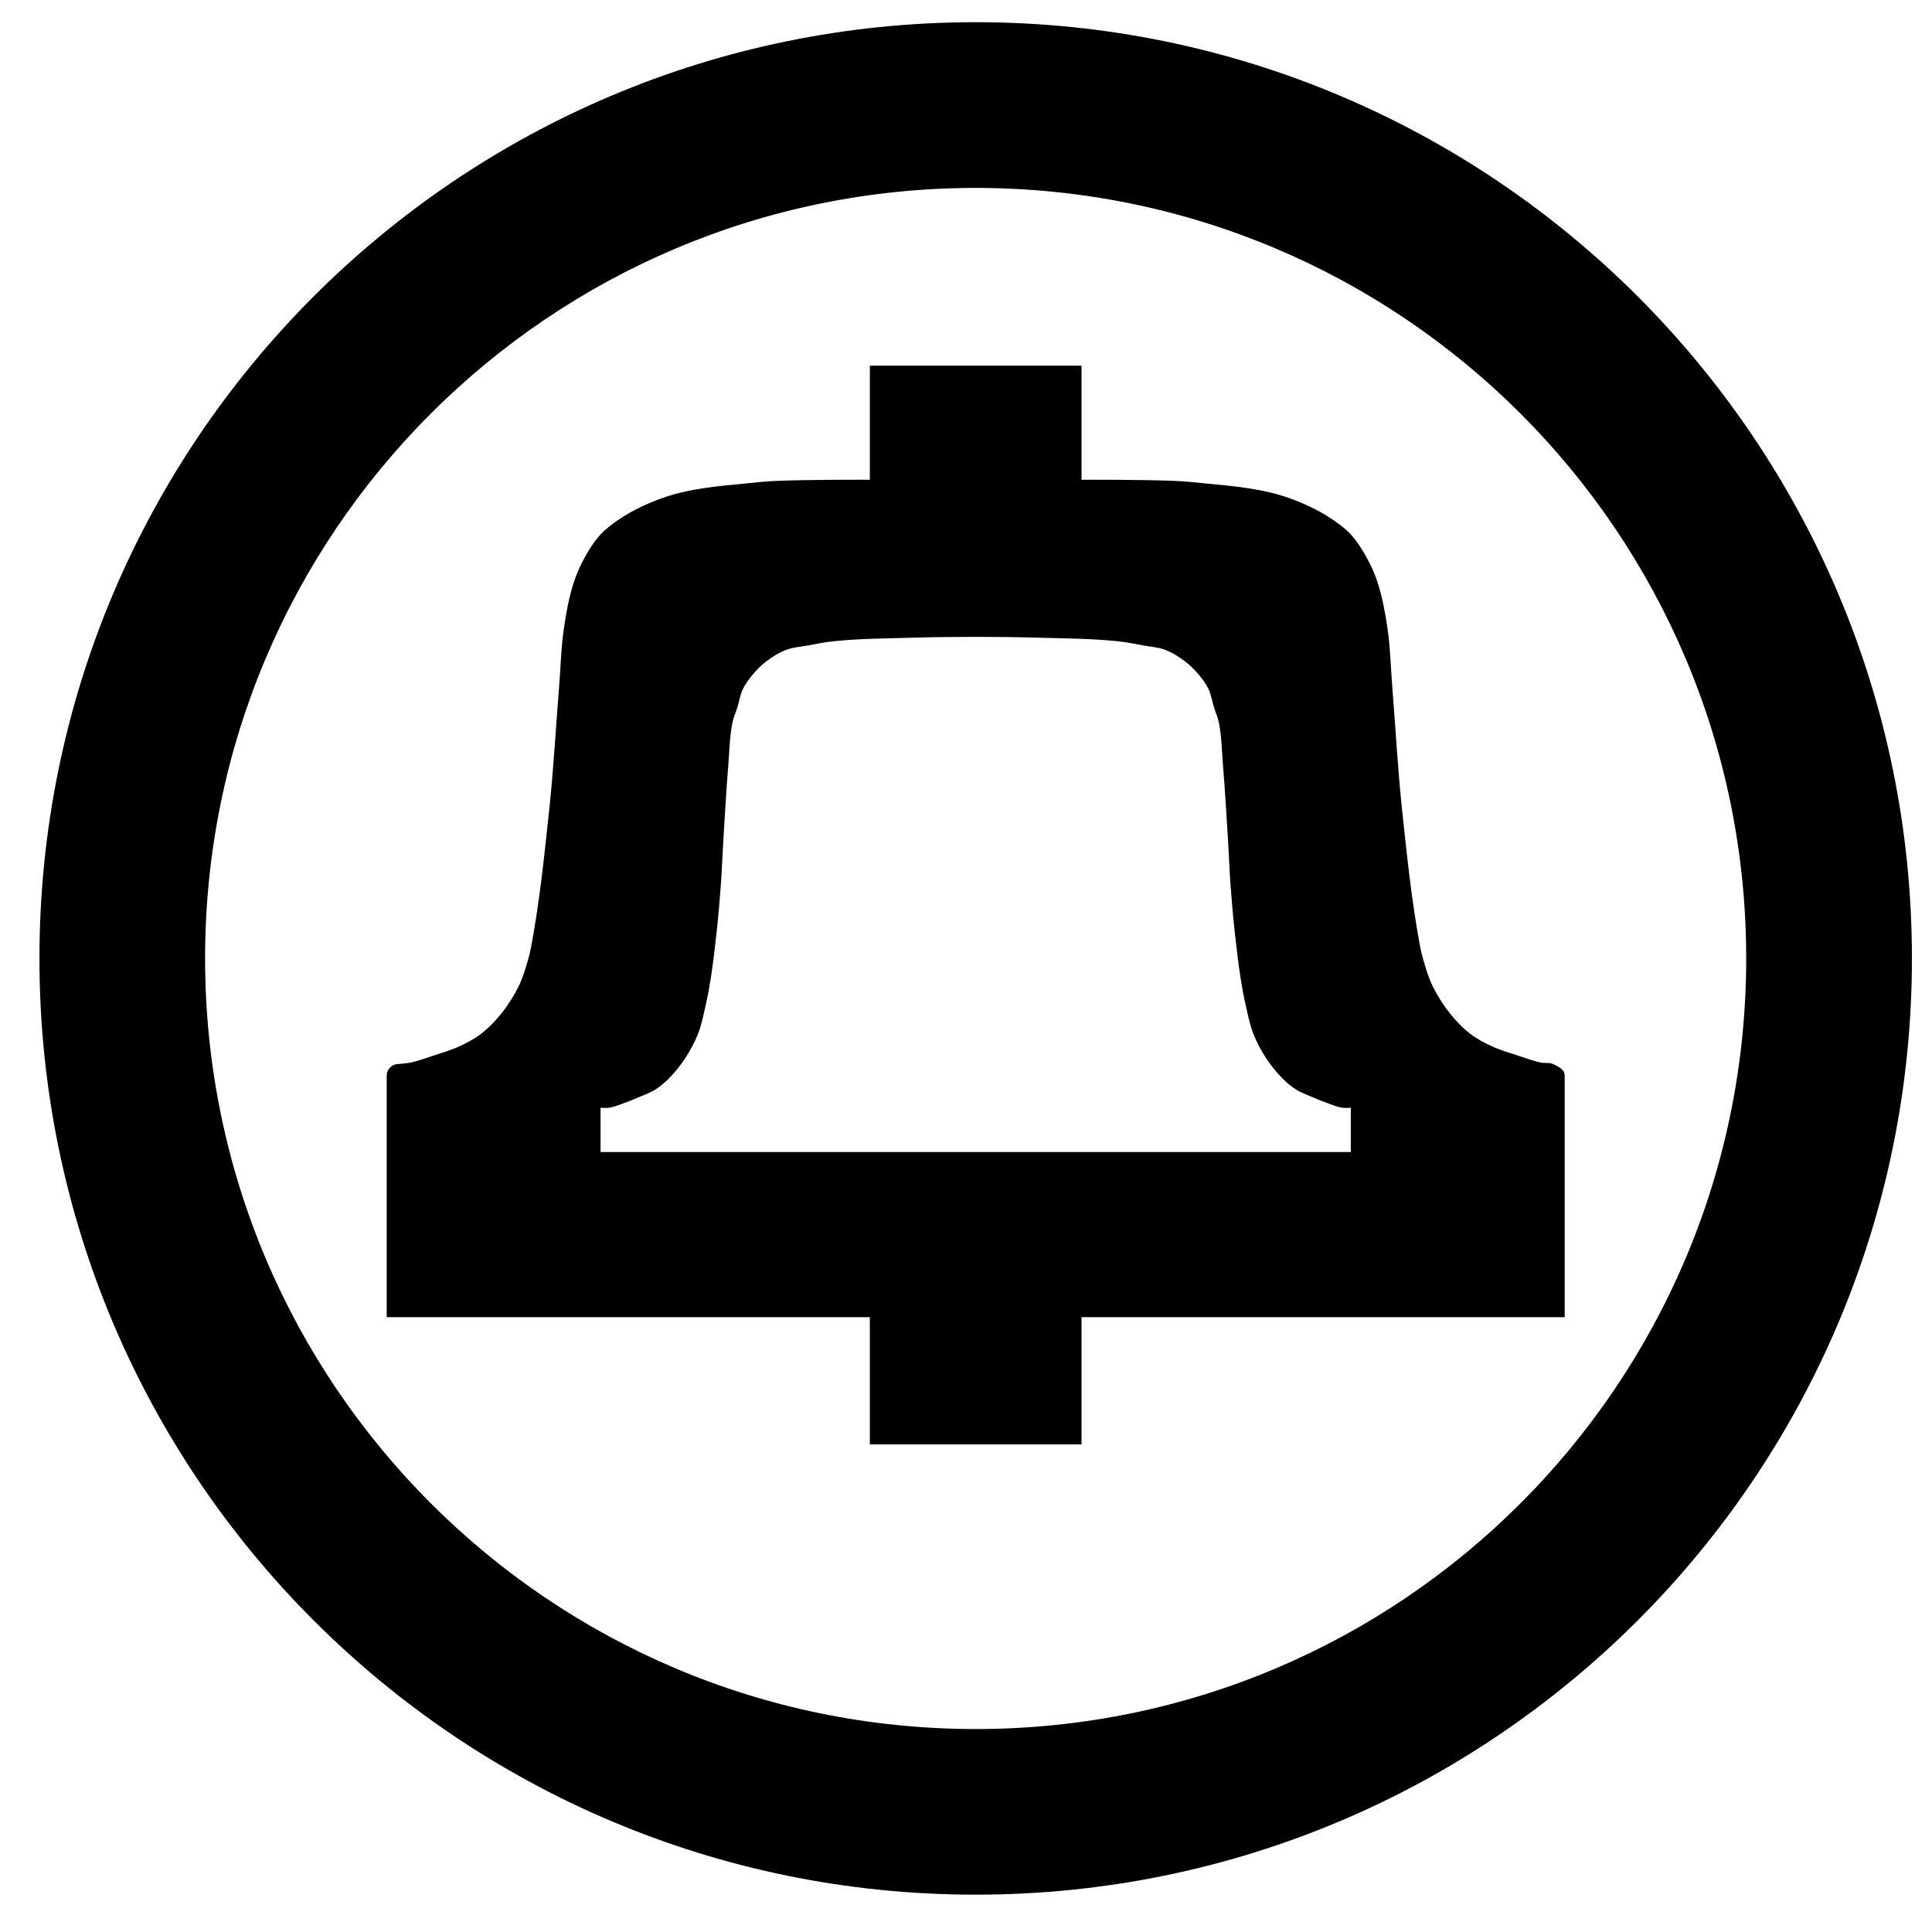 <?xml version="1.0" encoding="UTF-8" standalone="no"?>
<svg xmlns:dc="http://purl.org/dc/elements/1.1/" xmlns:cc="http://creativecommons.org/ns#" xmlns:rdf="http://www.w3.org/1999/02/22-rdf-syntax-ns#" xmlns:svg="http://www.w3.org/2000/svg" xmlns="http://www.w3.org/2000/svg" xmlns:sodipodi="http://sodipodi.sourceforge.net/DTD/sodipodi-0.dtd" xmlns:inkscape="http://www.inkscape.org/namespaces/inkscape" width="42" height="42" id="svg2" version="1.1" inkscape:version="0.48.2 r9819" sodipodi:docname="Bell_Laboratories_logo.svg" inkscape:export-filename="/home/sysop/Pictures/Logos/Bell Laboratories/Bell_Laboratories_logo.png" inkscape:export-xdpi="90" inkscape:export-ydpi="90">
  <title id="title3794">Bell Laboratories logo (1969-1983)</title>
  <g inkscape:label="Layer 1" inkscape:groupmode="layer" id="layer1" transform="translate(-420.839,-427.027)">
    <g id="g4814" transform="translate(0.13,1.5290624e-6)">
      <g transform="matrix(0.061,0,0,0.061,419.3,416.255)" id="g3969" style="fill:#000000;fill-opacity:1">
        <path style="fill:#000000;fill-opacity:1;stroke:none" d="m 333.094,306.906 0,40.656 c 0,0 -22.994,-0.106 -34.469,0.469 -3.331,0.167 -6.65,0.542 -9.969,0.875 -5.063,0.509 -10.132,0.911 -15.156,1.719 -3.497,0.562 -7.004,1.203 -10.406,2.188 -3.556,1.029 -7.041,2.33 -10.406,3.875 -2.996,1.375 -5.921,2.942 -8.656,4.781 -2.47,1.661 -4.92,3.437 -6.938,5.625 -2.253,2.443 -4.044,5.313 -5.656,8.219 -1.573,2.835 -2.877,5.821 -3.875,8.906 -1.681,5.197 -2.667,10.628 -3.469,16.031 -1.042,7.017 -1.178,14.117 -1.75,21.188 -1.167,14.428 -1.945,28.887 -3.469,43.281 -1.746,16.498 -3.447,33.037 -6.5,49.344 -0.325,1.736 -0.742,3.465 -1.25,5.156 -0.873,2.907 -1.733,5.865 -3.062,8.594 -1.73,3.551 -3.847,6.914 -6.312,10 -2.143,2.682 -4.585,5.196 -7.312,7.281 -2.323,1.777 -4.936,3.154 -7.594,4.375 -3.226,1.482 -6.659,2.453 -10.031,3.562 -2.465,0.811 -4.927,1.725 -7.469,2.25 -1.409,0.291 -4.281,0.5 -4.281,0.5 -1.104,0 -2.157,0.438 -2.938,1.219 -0.781,0.781 -1.219,1.833 -1.219,2.938 l 0,86.062 172.188,0 0,45.344 75.438,0 0,-45.344 172.188,0 0,-86.062 c 0,-2.3 -2.388,-3.305 -4.156,-4.156 -1.296,-0.624 -2.872,-0.209 -4.281,-0.5 -2.542,-0.525 -5.004,-1.439 -7.469,-2.25 -3.372,-1.11 -6.805,-2.08 -10.031,-3.562 -2.658,-1.221 -5.302,-2.598 -7.625,-4.375 -2.727,-2.085 -5.139,-4.599 -7.281,-7.281 -2.465,-3.086 -4.583,-6.449 -6.312,-10 -1.33,-2.729 -2.189,-5.686 -3.062,-8.594 -0.508,-1.691 -0.956,-3.42 -1.281,-5.156 -3.052,-16.307 -4.754,-32.845 -6.5,-49.344 -1.524,-14.394 -2.27,-28.854 -3.438,-43.281 -0.572,-7.07 -0.708,-14.171 -1.75,-21.188 -0.802,-5.403 -1.788,-10.834 -3.469,-16.031 -0.998,-3.085 -2.333,-6.071 -3.906,-8.906 -1.612,-2.906 -3.372,-5.776 -5.625,-8.219 -2.018,-2.188 -4.468,-3.964 -6.938,-5.625 -2.736,-1.84 -5.66,-3.406 -8.656,-4.781 -3.365,-1.545 -6.85,-2.846 -10.406,-3.875 -3.401,-0.985 -6.91,-1.625 -10.406,-2.188 -5.025,-0.808 -10.092,-1.21 -15.156,-1.719 -3.318,-0.333 -6.638,-0.708 -9.969,-0.875 -11.475,-0.575 -34.469,-0.469 -34.469,-0.469 l 0,-40.656 -75.438,0 z m 37.719,96.656 c 7.39,0 14.77,0.067 22.156,0.281 9.607,0.279 19.255,0.3 28.812,1.312 3.025,0.321 6.008,0.952 9,1.5 2.508,0.459 5.115,0.598 7.5,1.5 2.584,0.977 4.951,2.492 7.156,4.156 1.724,1.301 3.29,2.853 4.688,4.5 1.395,1.644 2.724,3.4 3.656,5.344 1.003,2.09 1.308,4.444 2,6.656 0.536,1.715 1.289,3.366 1.656,5.125 1.049,5.021 1.079,10.2 1.5,15.312 0.752,9.135 1.286,18.289 1.844,27.438 0.308,5.048 0.48,10.112 0.844,15.156 0.405,5.613 0.893,11.218 1.5,16.812 0.614,5.662 1.264,11.313 2.156,16.938 0.514,3.236 1.108,6.464 1.844,9.656 0.762,3.306 1.411,6.657 2.656,9.812 1.221,3.095 2.819,6.07 4.656,8.844 1.7,2.566 3.671,4.976 5.844,7.156 1.421,1.425 2.981,2.746 4.688,3.812 1.918,1.199 4.077,1.952 6.156,2.844 1.925,0.826 3.865,1.626 5.844,2.312 1.478,0.513 2.952,1.119 4.5,1.344 1.001,0.145 3.031,0 3.031,0 l 0,15.781 -267.375,0 0,-15.781 c 0,0 2.031,0.145 3.031,0 1.548,-0.224 3.022,-0.831 4.5,-1.344 1.979,-0.686 3.919,-1.487 5.844,-2.312 2.079,-0.892 4.238,-1.645 6.156,-2.844 1.706,-1.067 3.267,-2.387 4.688,-3.812 2.173,-2.18 4.112,-4.59 5.812,-7.156 1.838,-2.774 3.466,-5.749 4.688,-8.844 1.245,-3.156 1.895,-6.506 2.656,-9.812 0.735,-3.192 1.33,-6.421 1.844,-9.656 0.893,-5.625 1.542,-11.276 2.156,-16.938 0.607,-5.594 1.095,-11.2 1.5,-16.812 0.364,-5.045 0.536,-10.108 0.844,-15.156 0.557,-9.149 1.06,-18.303 1.812,-27.438 0.421,-5.113 0.451,-10.291 1.5,-15.312 0.368,-1.759 1.151,-3.41 1.688,-5.125 0.692,-2.212 0.997,-4.567 2,-6.656 0.932,-1.944 2.262,-3.7 3.656,-5.344 1.397,-1.647 2.932,-3.199 4.656,-4.5 2.206,-1.664 4.603,-3.179 7.188,-4.156 2.385,-0.902 4.992,-1.041 7.5,-1.5 2.992,-0.548 5.975,-1.179 9,-1.5 9.558,-1.013 19.205,-1.033 28.812,-1.312 7.386,-0.215 14.767,-0.281 22.156,-0.281 z" id="path3924" inkscape:connector-curvature="0"/>
        <path style="fill:#000000;fill-opacity:1;stroke:none" d="m 370.812,184.5 c -184.275,0 -333.656,149.381 -333.656,333.656 0,184.275 149.381,333.656 333.656,333.656 184.275,0 333.656,-149.381 333.656,-333.656 C 704.469,333.881 555.087,184.5 370.812,184.5 z m 0,59.062 c 151.663,0 274.594,122.931 274.594,274.594 0,151.663 -122.931,274.625 -274.594,274.625 -151.663,0 -274.625,-122.962 -274.625,-274.625 0,-151.663 122.962,-274.594 274.625,-274.594 z" id="path3918" inkscape:connector-curvature="0"/>
      </g>
    </g>
  </g>
</svg>
